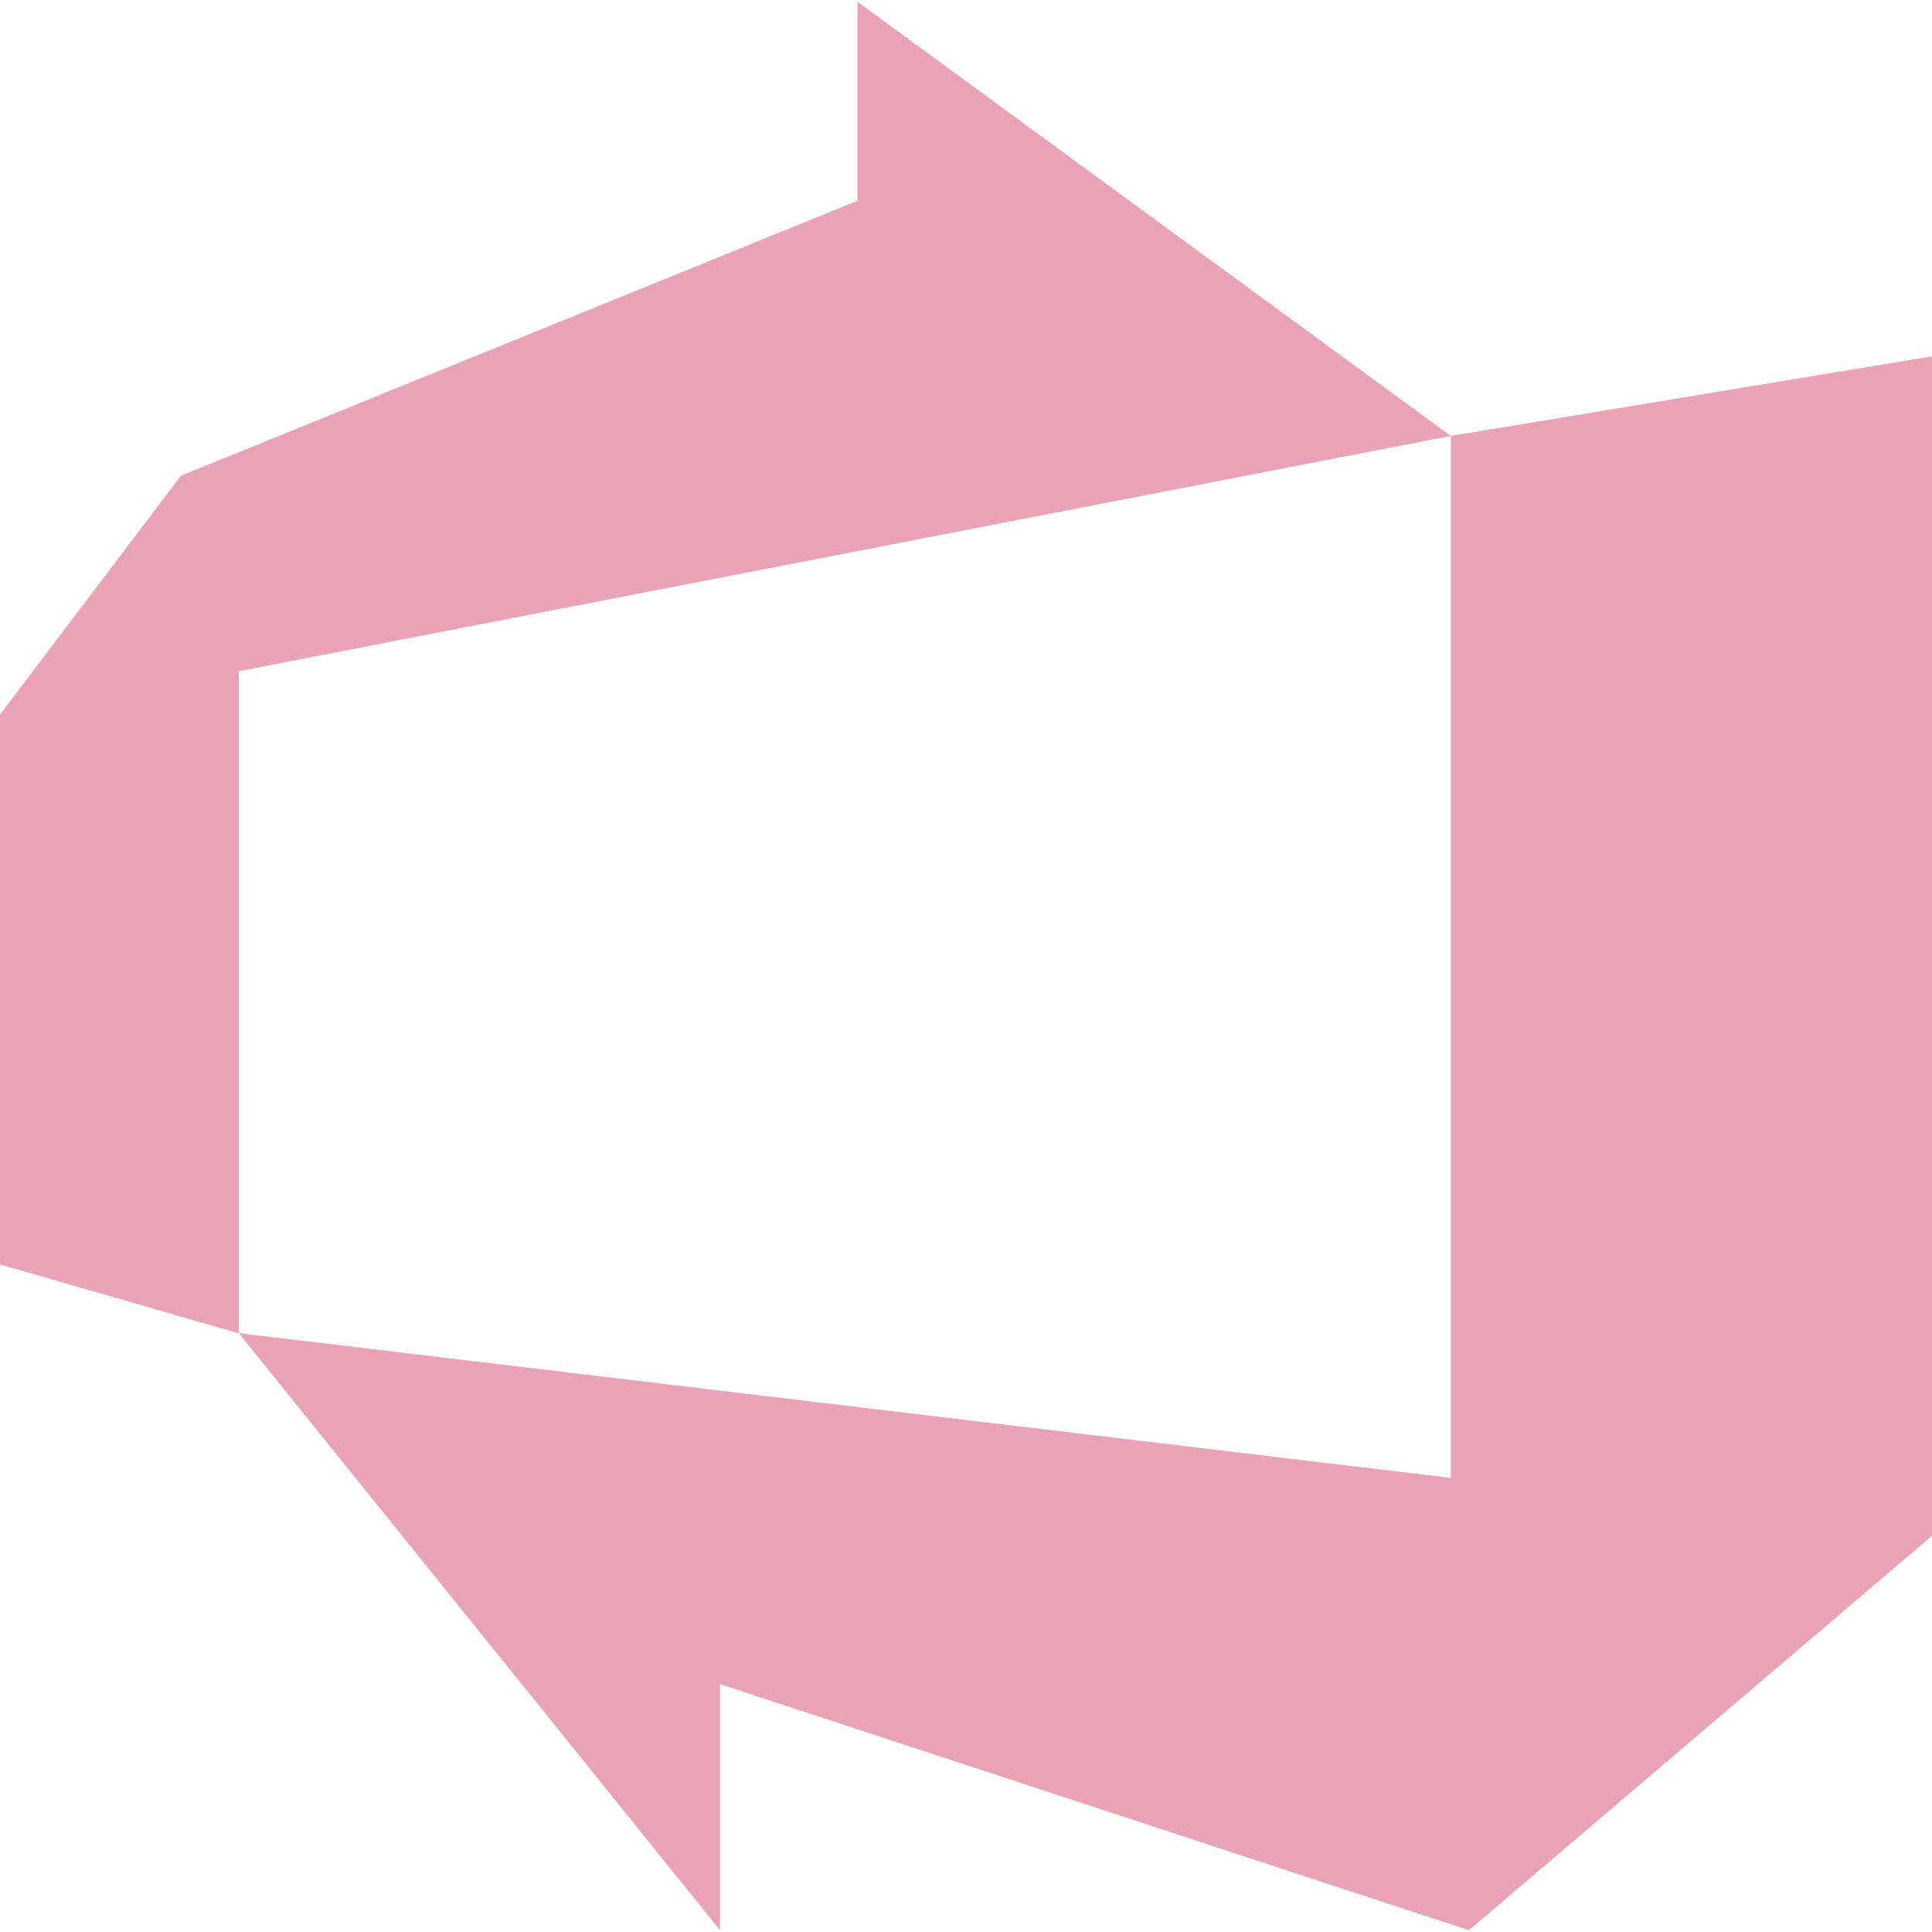<svg role="img" width="32px" height="32px" viewBox="0 0 24 24" xmlns="http://www.w3.org/2000/svg"><title>Azure DevOps</title><path fill="#eaa2b8" d="M0 8.877L2.247 5.91l8.405-3.416V.022l7.37 5.393L2.966 8.338v8.225L0 15.707zm24-4.45v14.651l-5.753 4.9-9.303-3.057v3.056l-5.978-7.416 15.057 1.798V5.415z"/></svg>